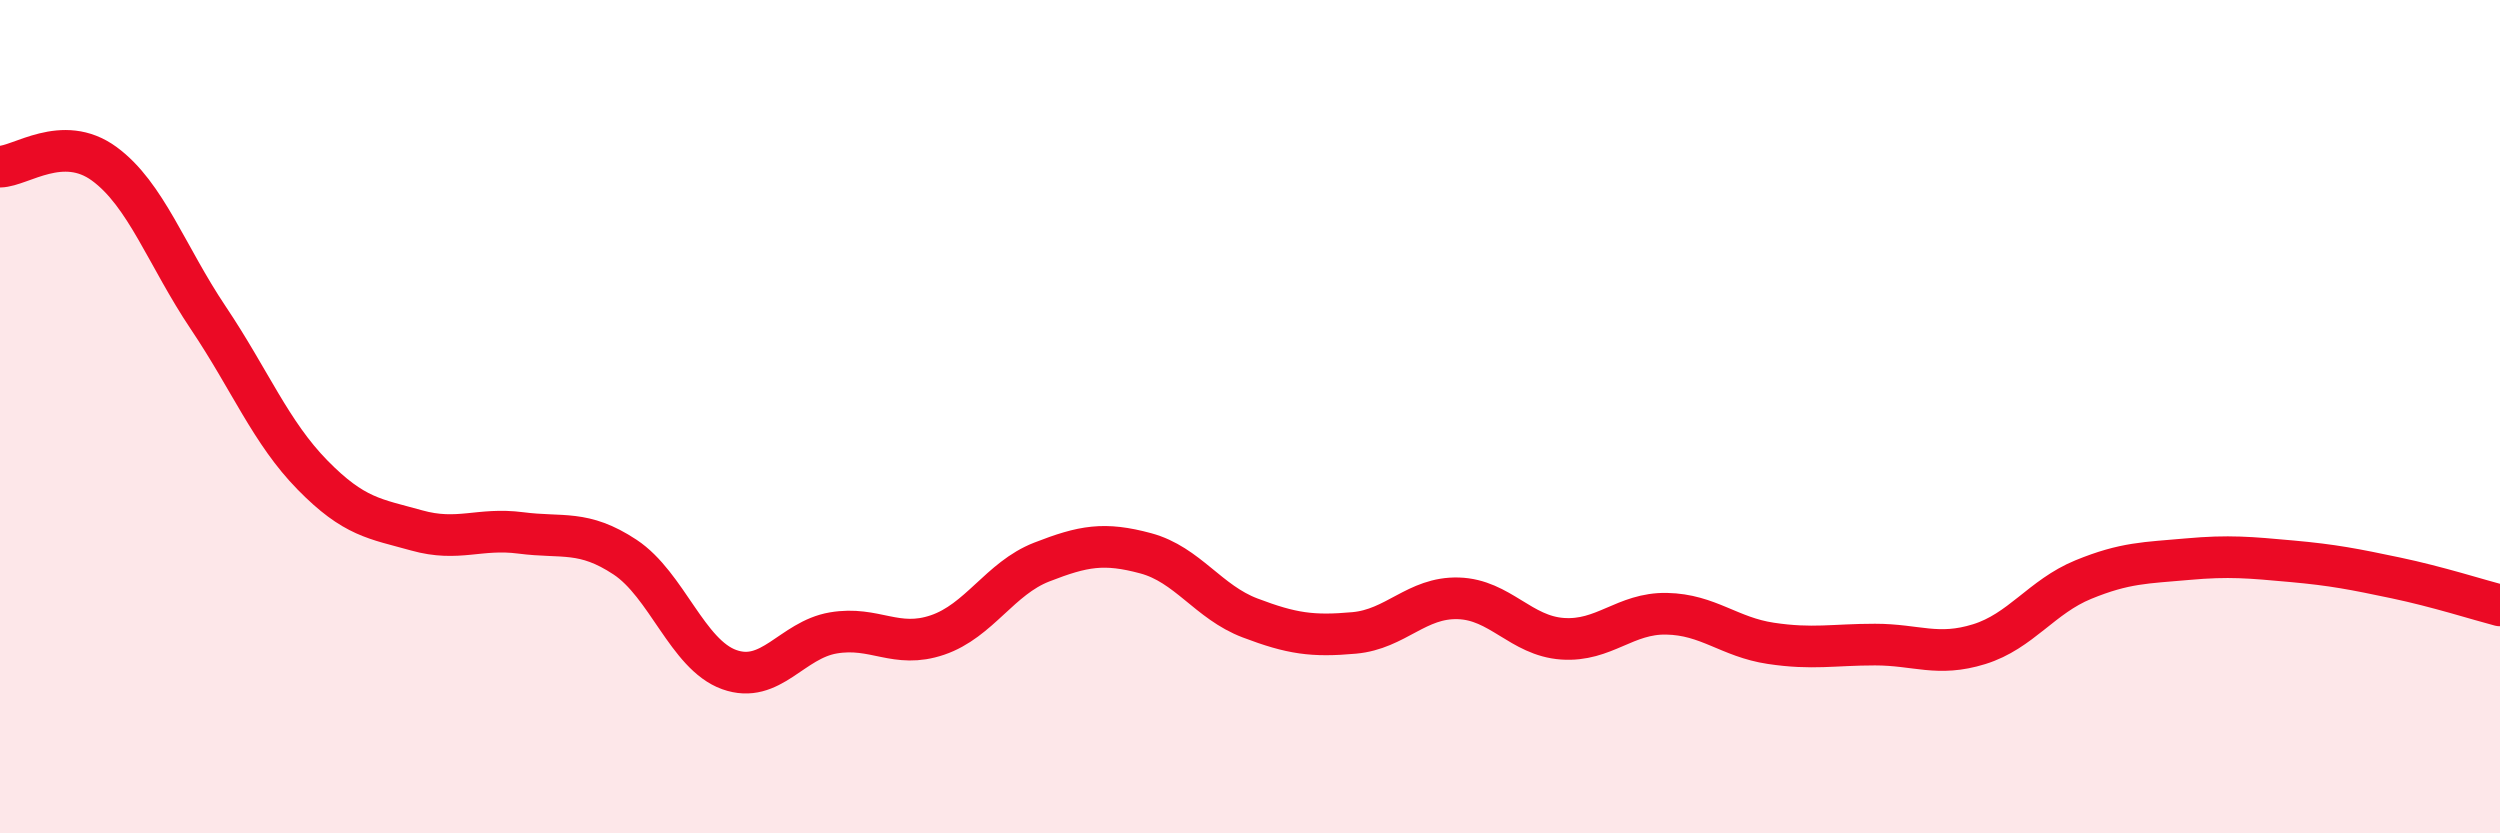 
    <svg width="60" height="20" viewBox="0 0 60 20" xmlns="http://www.w3.org/2000/svg">
      <path
        d="M 0,4 C 0.5,3.99 1.5,3.2 2.5,3.93 C 3.5,4.66 4,6.14 5,7.63 C 6,9.12 6.5,10.38 7.5,11.4 C 8.5,12.42 9,12.45 10,12.73 C 11,13.01 11.5,12.66 12.5,12.79 C 13.5,12.92 14,12.71 15,13.37 C 16,14.03 16.5,15.71 17.5,16.07 C 18.5,16.43 19,15.36 20,15.19 C 21,15.02 21.5,15.58 22.5,15.24 C 23.5,14.9 24,13.88 25,13.49 C 26,13.1 26.5,13.01 27.5,13.28 C 28.5,13.55 29,14.45 30,14.83 C 31,15.21 31.5,15.28 32.5,15.19 C 33.5,15.1 34,14.33 35,14.36 C 36,14.39 36.5,15.26 37.5,15.33 C 38.5,15.4 39,14.71 40,14.73 C 41,14.75 41.5,15.29 42.5,15.44 C 43.5,15.59 44,15.47 45,15.47 C 46,15.47 46.5,15.77 47.5,15.46 C 48.5,15.15 49,14.32 50,13.91 C 51,13.5 51.5,13.51 52.5,13.42 C 53.5,13.33 54,13.38 55,13.47 C 56,13.56 56.5,13.66 57.5,13.87 C 58.5,14.08 59.5,14.4 60,14.53L60 20L0 20Z"
        fill="#EB0A25"
        opacity="0.1"
        stroke-linecap="round"
        stroke-linejoin="round"
      />
      <path
        d="M 0,4 C 0.5,3.99 1.5,3.2 2.5,3.93 C 3.5,4.66 4,6.14 5,7.63 C 6,9.12 6.5,10.38 7.5,11.4 C 8.5,12.42 9,12.45 10,12.73 C 11,13.01 11.5,12.66 12.5,12.79 C 13.5,12.92 14,12.71 15,13.37 C 16,14.03 16.5,15.71 17.5,16.07 C 18.5,16.43 19,15.36 20,15.19 C 21,15.02 21.5,15.58 22.5,15.24 C 23.5,14.9 24,13.88 25,13.49 C 26,13.1 26.5,13.01 27.5,13.28 C 28.5,13.55 29,14.45 30,14.83 C 31,15.21 31.5,15.28 32.5,15.19 C 33.5,15.1 34,14.33 35,14.36 C 36,14.39 36.5,15.26 37.5,15.33 C 38.5,15.4 39,14.71 40,14.73 C 41,14.75 41.5,15.29 42.5,15.44 C 43.5,15.59 44,15.47 45,15.47 C 46,15.47 46.5,15.77 47.5,15.46 C 48.5,15.15 49,14.32 50,13.91 C 51,13.5 51.5,13.51 52.5,13.42 C 53.5,13.33 54,13.38 55,13.47 C 56,13.56 56.5,13.66 57.5,13.87 C 58.5,14.08 59.5,14.4 60,14.53"
        stroke="#EB0A25"
        stroke-width="1"
        fill="none"
        stroke-linecap="round"
        stroke-linejoin="round"
      />
    </svg>
  